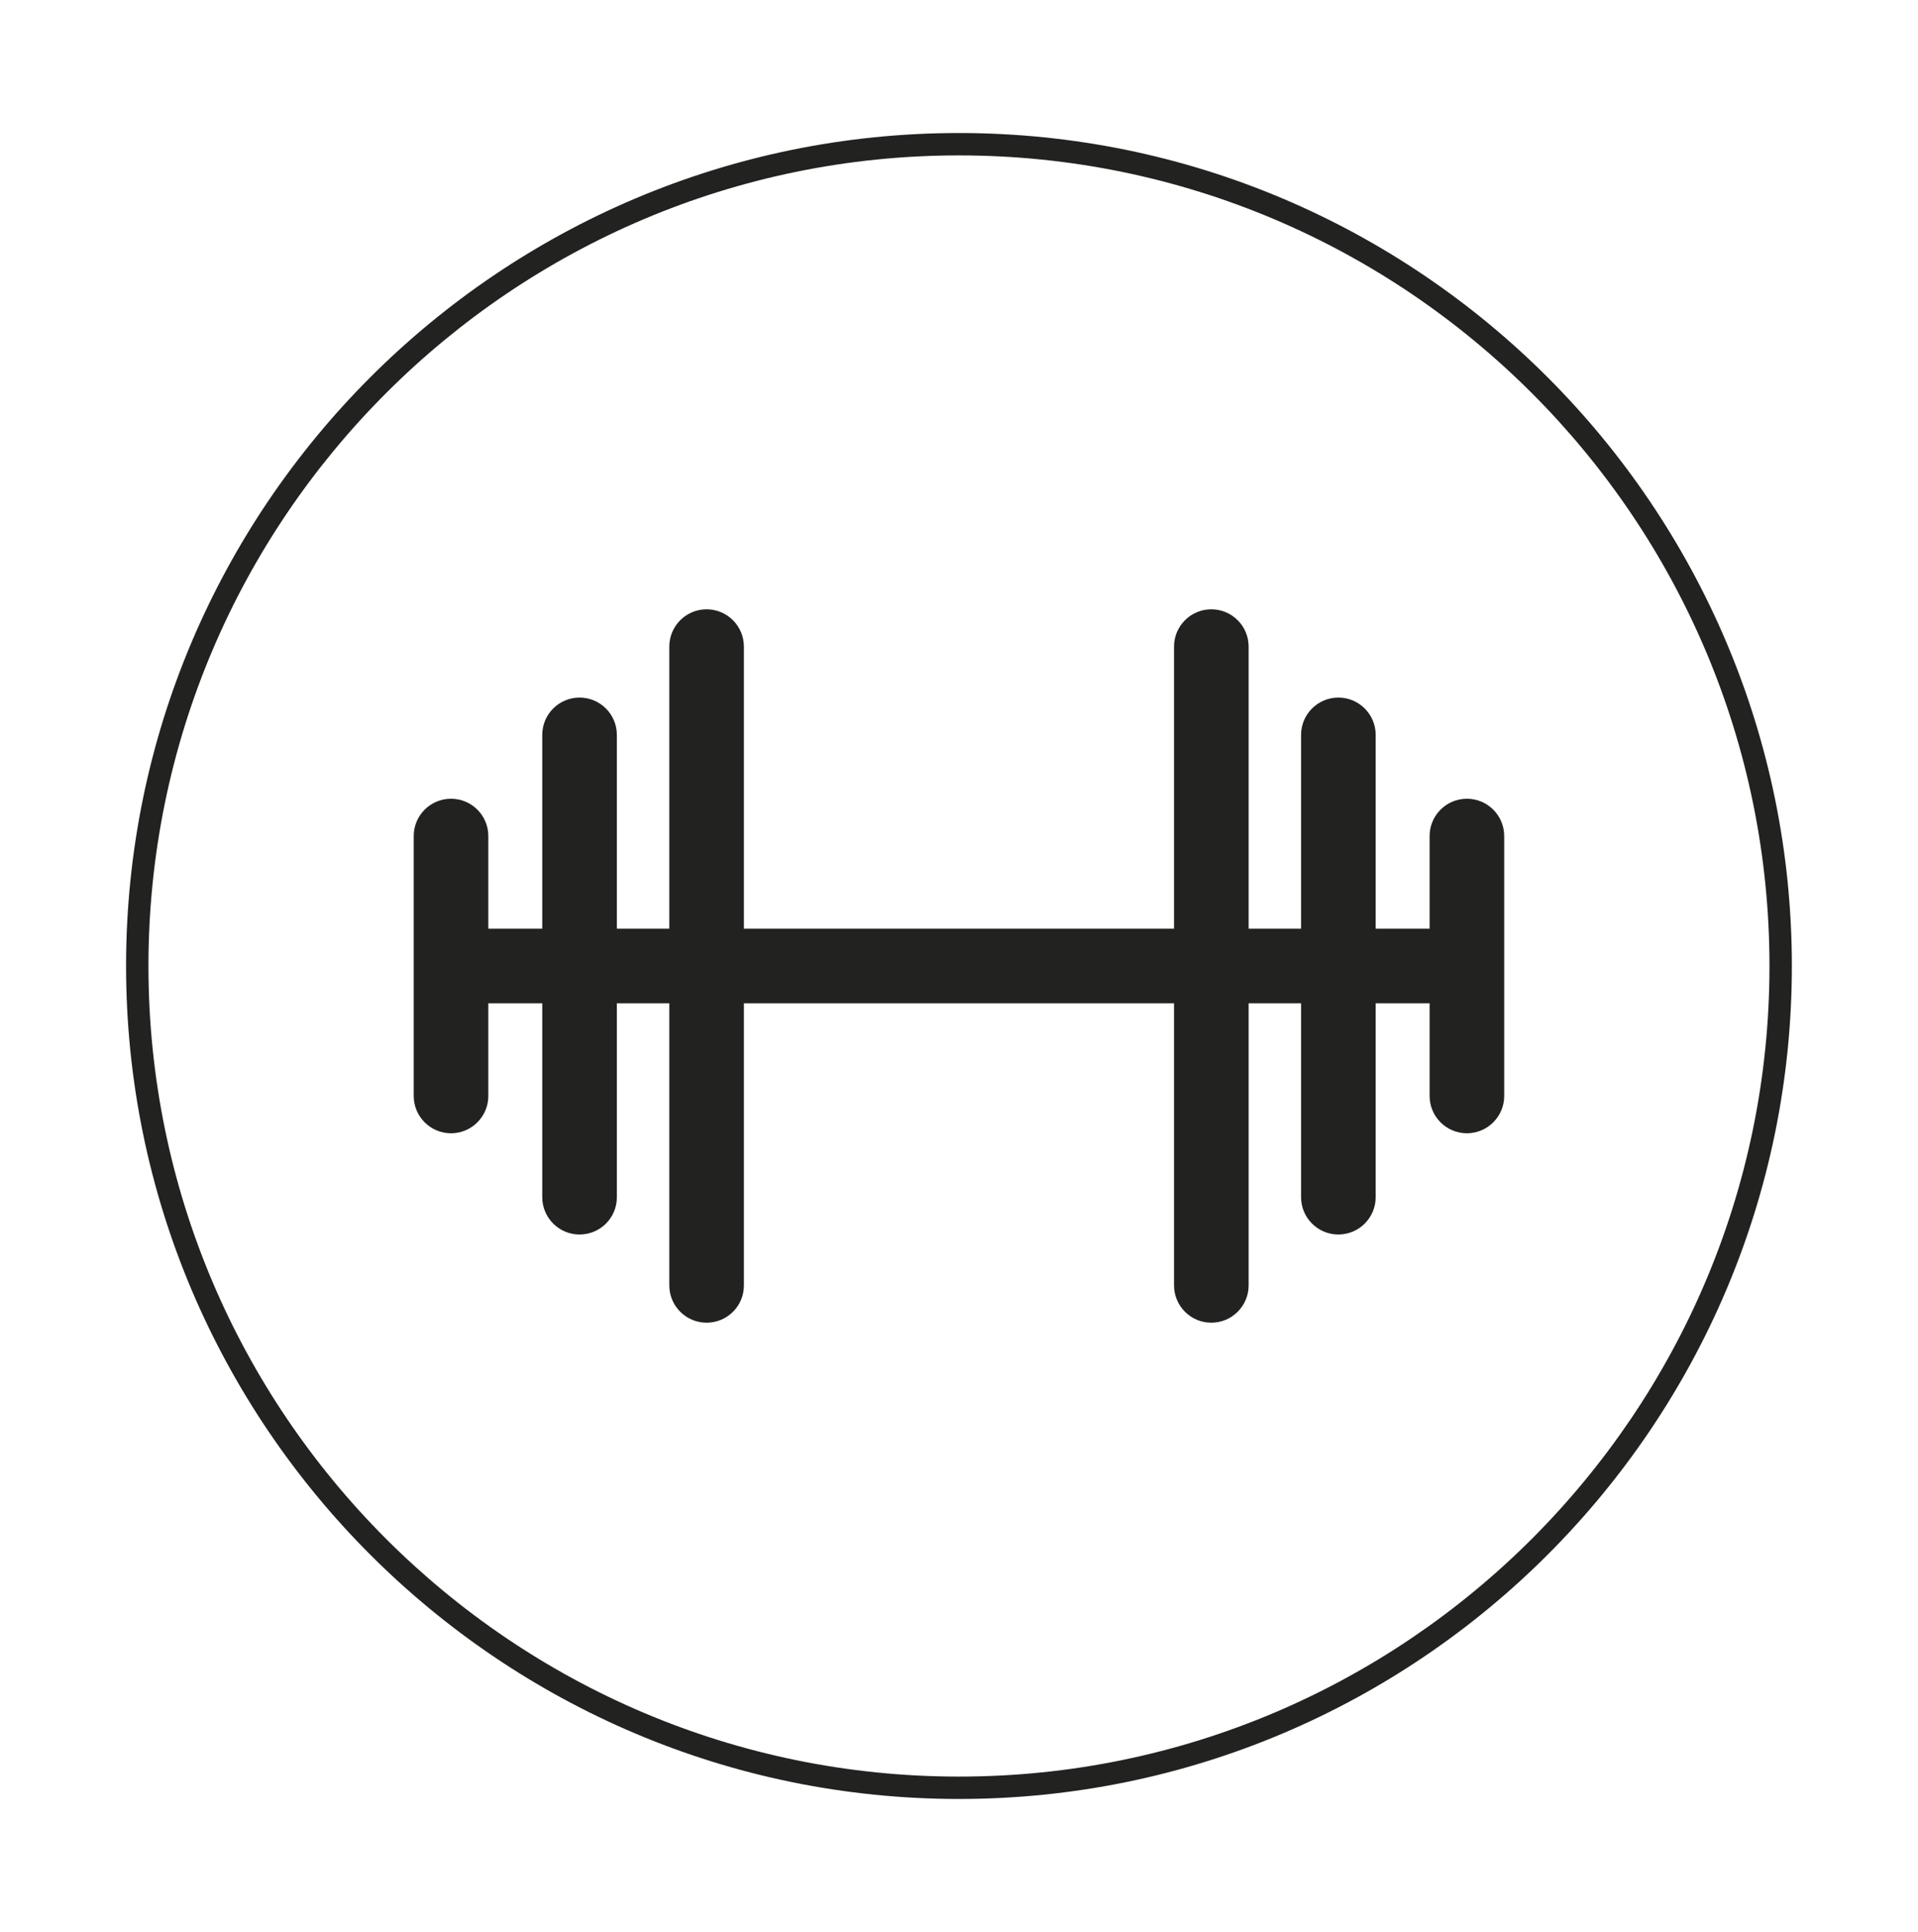 <?xml version="1.0" encoding="utf-8"?>
<!-- Generator: Adobe Illustrator 28.1.0, SVG Export Plug-In . SVG Version: 6.00 Build 0)  -->
<svg version="1.1" id="Capa_1" xmlns="http://www.w3.org/2000/svg" xmlns:xlink="http://www.w3.org/1999/xlink" x="0px" y="0px"
	 viewBox="0 0 257.11 258.97" style="enable-background:new 0 0 257.11 258.97;" xml:space="preserve">
<style type="text/css">
	.st0{fill:#222221;}
</style>
<g>
	<path class="st0" d="M128.55,20.83C68.64,20.83,19.9,69.57,19.9,129.48c0,59.91,48.74,108.65,108.65,108.65
		S237.2,189.39,237.2,129.48C237.2,69.57,188.46,20.83,128.55,20.83 M128.55,241.13c-61.56,0-111.65-50.08-111.65-111.65
		c0-61.56,50.09-111.65,111.65-111.65S240.2,67.92,240.2,129.48C240.2,191.05,190.11,241.13,128.55,241.13"/>
	<rect x="60.46" y="124.48" class="st0" width="136.18" height="10"/>
	<path class="st0" d="M94.72,177.29c-2.76,0-5-2.24-5-5V86.67c0-2.76,2.24-5,5-5c2.76,0,5,2.24,5,5v85.62
		C99.73,175.05,97.49,177.29,94.72,177.29"/>
	<path class="st0" d="M77.69,165.47c-2.76,0-5-2.24-5-5V98.5c0-2.76,2.24-5,5-5c2.76,0,5,2.24,5,5v61.97
		C82.7,163.23,80.46,165.47,77.69,165.47"/>
	<path class="st0" d="M60.46,151.9c-2.76,0-5-2.24-5-5v-34.84c0-2.76,2.24-5,5-5c2.76,0,5,2.24,5,5v34.84
		C65.46,149.66,63.22,151.9,60.46,151.9"/>
	<path class="st0" d="M162.38,177.29c-2.76,0-5-2.24-5-5V86.67c0-2.76,2.24-5,5-5s5,2.24,5,5v85.62
		C167.38,175.05,165.14,177.29,162.38,177.29"/>
	<path class="st0" d="M179.41,165.47c-2.76,0-5-2.24-5-5V98.5c0-2.76,2.24-5,5-5c2.76,0,5,2.24,5,5v61.97
		C184.41,163.23,182.17,165.47,179.41,165.47"/>
	<path class="st0" d="M196.64,151.9c-2.76,0-5-2.24-5-5v-34.84c0-2.76,2.24-5,5-5s5,2.24,5,5v34.84
		C201.64,149.66,199.4,151.9,196.64,151.9"/>
</g>
</svg>
